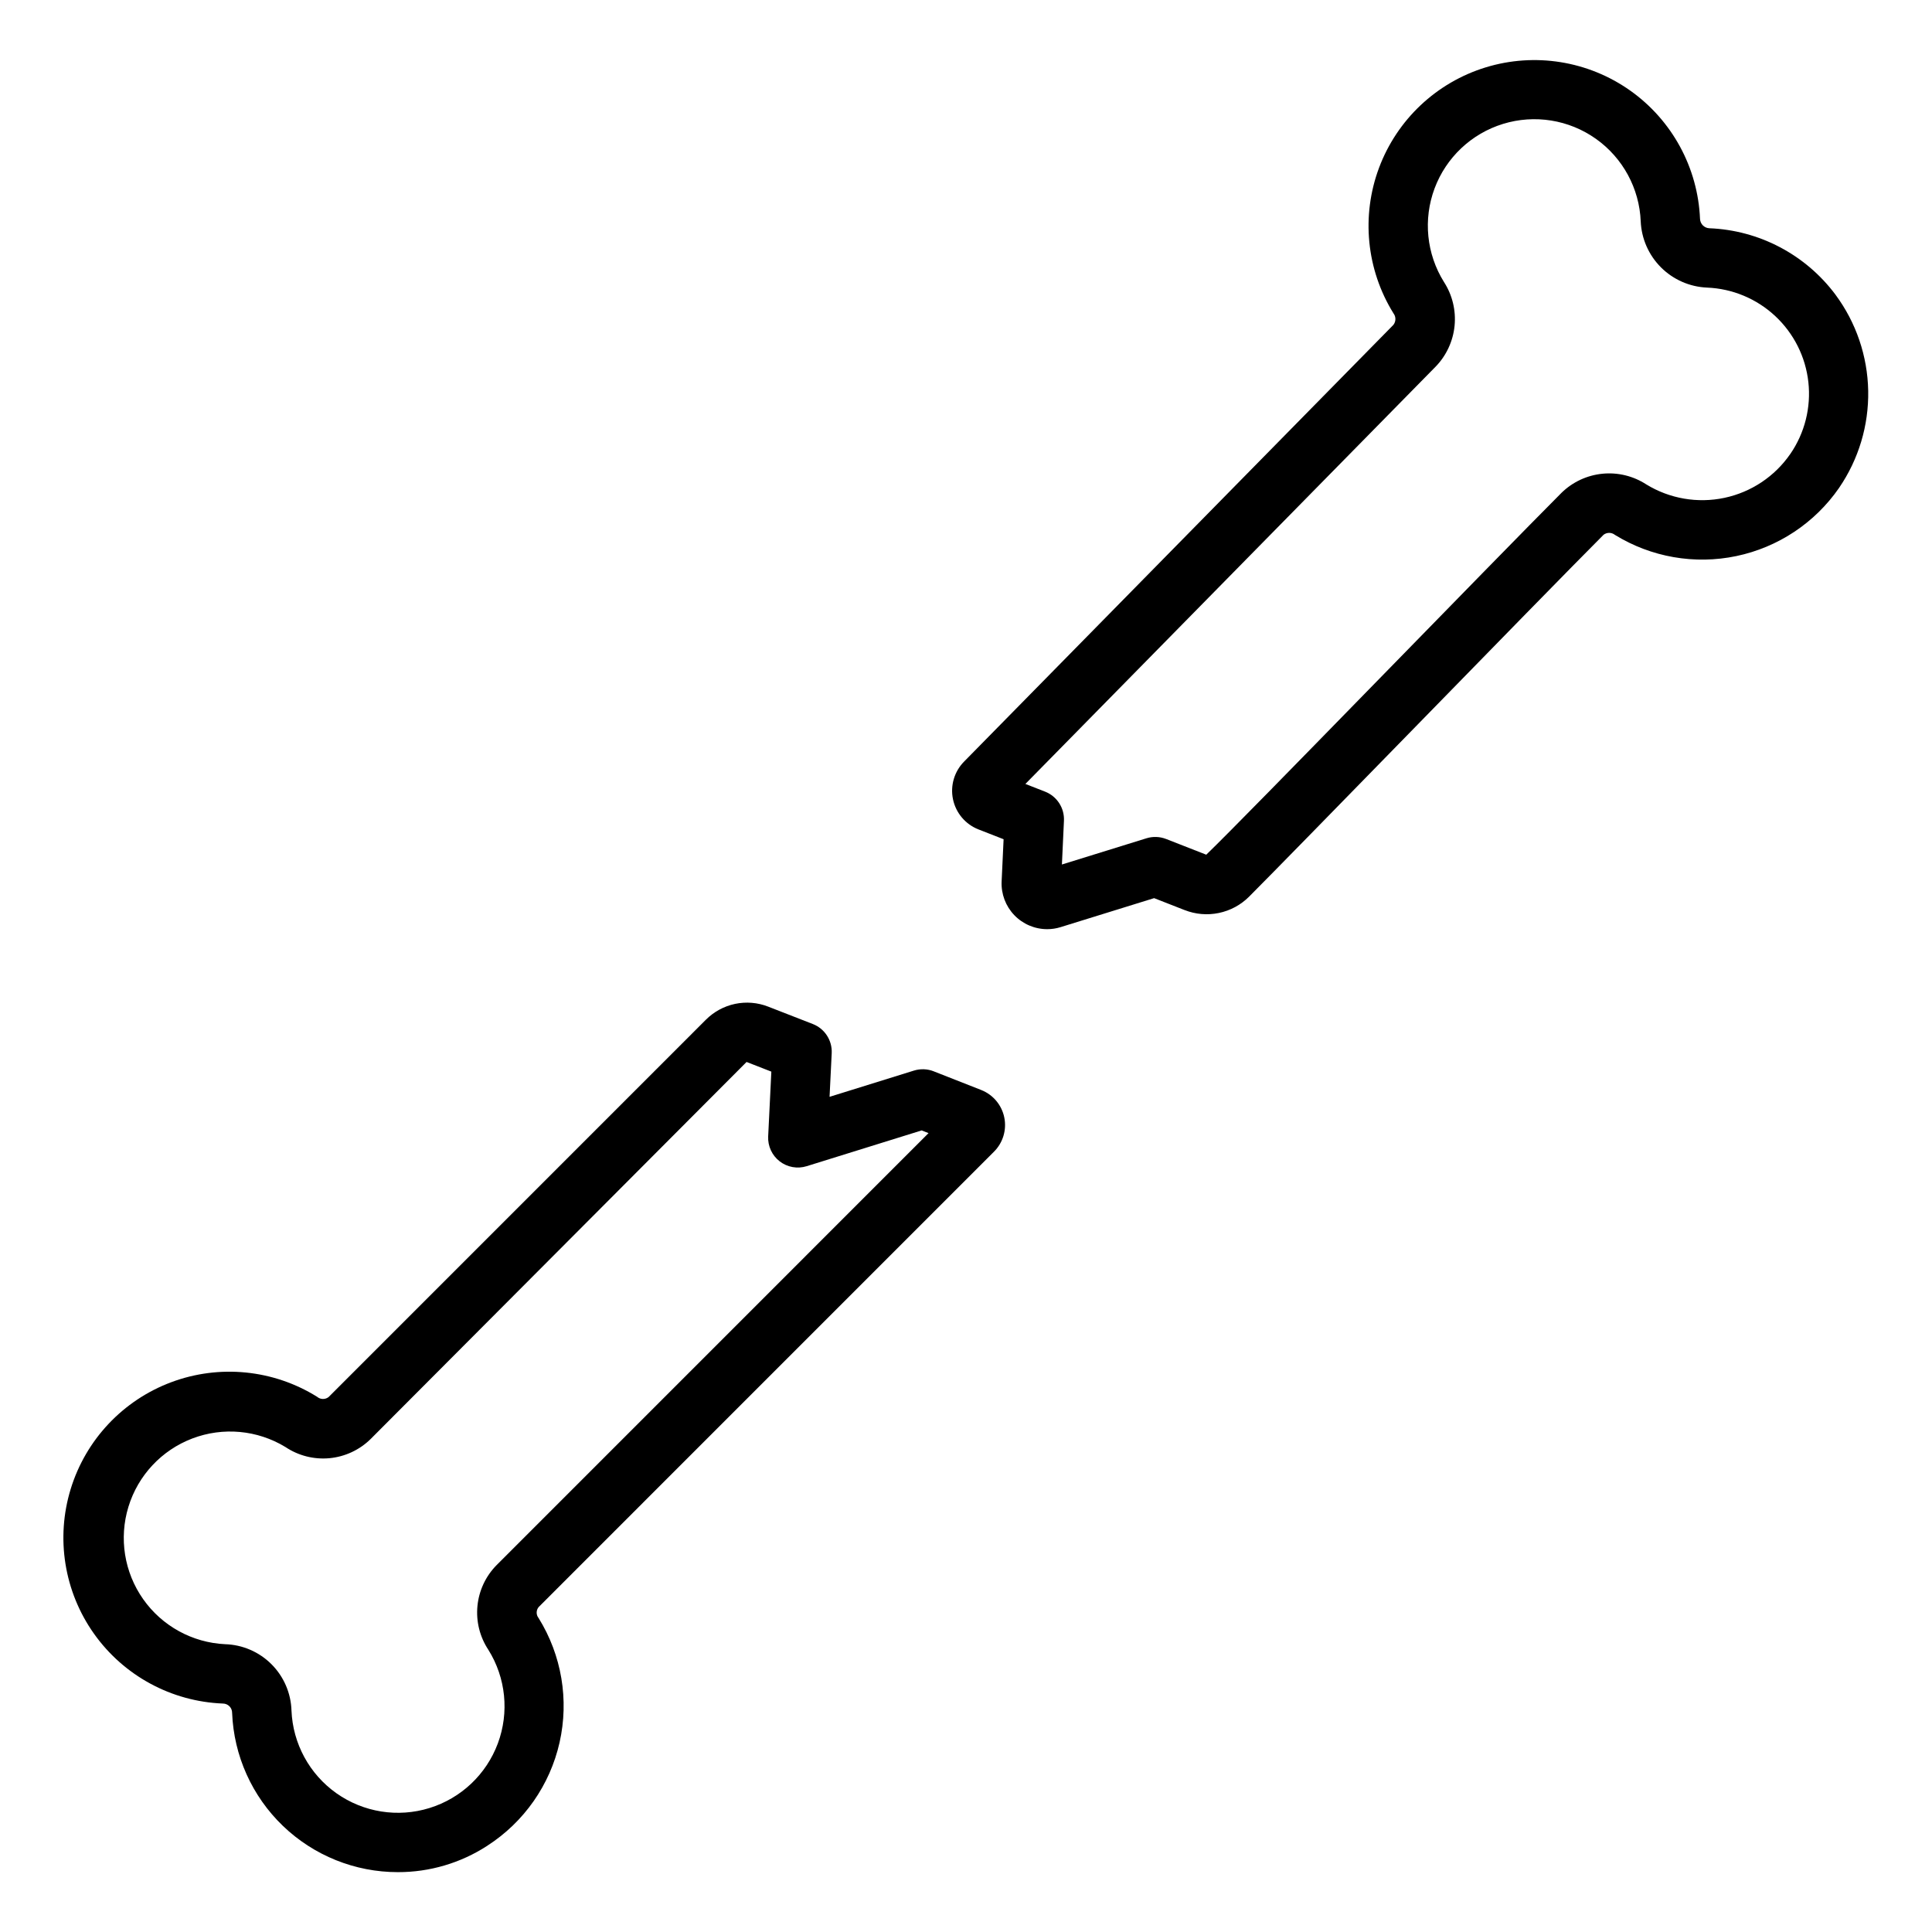 <?xml version="1.0" encoding="UTF-8"?>
<!-- Uploaded to: SVG Repo, www.svgrepo.com, Generator: SVG Repo Mixer Tools -->
<svg fill="#000000" width="800px" height="800px" version="1.1" viewBox="144 144 512 512" xmlns="http://www.w3.org/2000/svg">
 <path d="m630.43 222.1c-7.926-10.621-20.223-17.098-33.465-17.613-1.312-0.074-2.359-1.117-2.438-2.43-0.559-13.613-7.402-26.195-18.523-34.066-11.125-7.867-25.27-10.133-38.293-6.133-13.023 4.004-23.453 13.82-28.238 26.578-4.781 12.758-3.375 27.012 3.805 38.59 0.703 0.91 0.691 2.18-0.023 3.078l-113.7 115.66c-2.629 2.625-3.762 6.402-3.004 10.039 0.758 3.641 3.305 6.652 6.766 8.004l6.648 2.598-0.523 11.199v0.004c-0.148 3.297 1.059 6.508 3.34 8.895 2.277 2.383 5.434 3.734 8.73 3.734 1.211 0.004 2.418-0.18 3.574-0.543l24.77-7.68 8.07 3.16 0.004-0.004c2.883 1.141 6.039 1.41 9.078 0.777 3.035-0.629 5.824-2.133 8.016-4.328 5.82-5.82 23.879-24.316 42.875-43.773 20.957-21.473 43.066-44.117 51.074-52.137 0.895-0.672 2.125-0.656 3 0.039 9.613 5.922 21.133 7.93 32.184 5.613 11.051-2.316 20.793-8.781 27.219-18.066v-0.008c5.188-7.57 7.883-16.566 7.715-25.742-0.172-9.176-3.199-18.07-8.66-25.441zm-11.973 42.188c-4.117 5.977-10.371 10.145-17.473 11.648-7.098 1.504-14.504 0.23-20.695-3.559-3.434-2.234-7.523-3.234-11.602-2.836-4.078 0.398-7.898 2.168-10.836 5.027-8.043 8.051-30.203 30.75-51.215 52.273-18.941 19.402-36.938 37.84-42.965 43.664l-10.648-4.168v0.004c-1.66-0.648-3.492-0.715-5.195-0.188l-22.41 6.949 0.539-11.609v0.004c0.156-3.375-1.855-6.473-5-7.703l-5.219-2.039 108.7-110.57v0.004c2.859-2.941 4.633-6.766 5.039-10.844 0.402-4.082-0.59-8.18-2.816-11.621-4.633-7.434-5.547-16.59-2.484-24.793 3.066-8.203 9.762-14.516 18.133-17.094 8.367-2.574 17.457-1.121 24.602 3.938 7.148 5.059 11.543 13.148 11.895 21.898 0.203 4.59 2.117 8.938 5.367 12.184s7.598 5.16 12.188 5.359c6.738 0.266 13.16 2.945 18.09 7.543 4.934 4.602 8.051 10.816 8.785 17.52 0.738 6.703-0.957 13.449-4.773 19.008zm-214.43 168.57-12.594-4.949v-0.004c-1.668-0.652-3.508-0.719-5.219-0.191l-22.371 6.957 0.57-11.578c0.16-3.379-1.852-6.484-5.004-7.715l-11.84-4.613c-2.785-1.09-5.828-1.34-8.758-0.727-2.926 0.613-5.609 2.07-7.727 4.184l-100 100.01c-0.906 0.707-2.184 0.676-3.055-0.074-11.59-7.215-25.871-8.637-38.66-3.852-12.785 4.785-22.625 15.234-26.633 28.289-4.004 13.051-1.727 27.219 6.172 38.355s20.52 17.973 34.16 18.508c0.652 0 1.277 0.262 1.734 0.723 0.461 0.461 0.715 1.086 0.711 1.738 0.445 11.352 5.269 22.09 13.461 29.961 8.191 7.871 19.113 12.266 30.473 12.258 8.398 0.016 16.617-2.406 23.664-6.973l0.023-0.023c9.73-6.258 16.613-16.09 19.16-27.379 2.543-11.285 0.551-23.121-5.555-32.953-0.688-0.848-0.688-2.062 0-2.91l120.66-120.67c2.394-2.375 3.426-5.797 2.746-9.098-0.68-3.305-2.984-6.039-6.121-7.269zm-128.41 125.9c-2.891 2.918-4.688 6.746-5.086 10.832-0.402 4.09 0.617 8.191 2.887 11.617 4.644 7.434 5.574 16.602 2.516 24.816-3.059 8.215-9.758 14.543-18.133 17.129-8.371 2.59-17.473 1.141-24.633-3.914-7.16-5.059-11.562-13.156-11.922-21.914-0.137-4.621-2.035-9.016-5.305-12.289-3.269-3.269-7.664-5.168-12.285-5.305-8.695-0.414-16.711-4.82-21.719-11.941-5.012-7.117-6.449-16.148-3.902-24.473 2.547-8.324 8.793-15.004 16.93-18.102 8.133-3.098 17.242-2.262 24.68 2.262 3.43 2.301 7.551 3.344 11.664 2.961 4.109-0.387 7.965-2.18 10.906-5.074l99.633-99.93 6.566 2.559-0.84 17.16c-0.125 2.566 1.008 5.035 3.039 6.609 2.035 1.574 4.707 2.055 7.16 1.293l30.473-9.48 1.828 0.715z"/>
</svg>